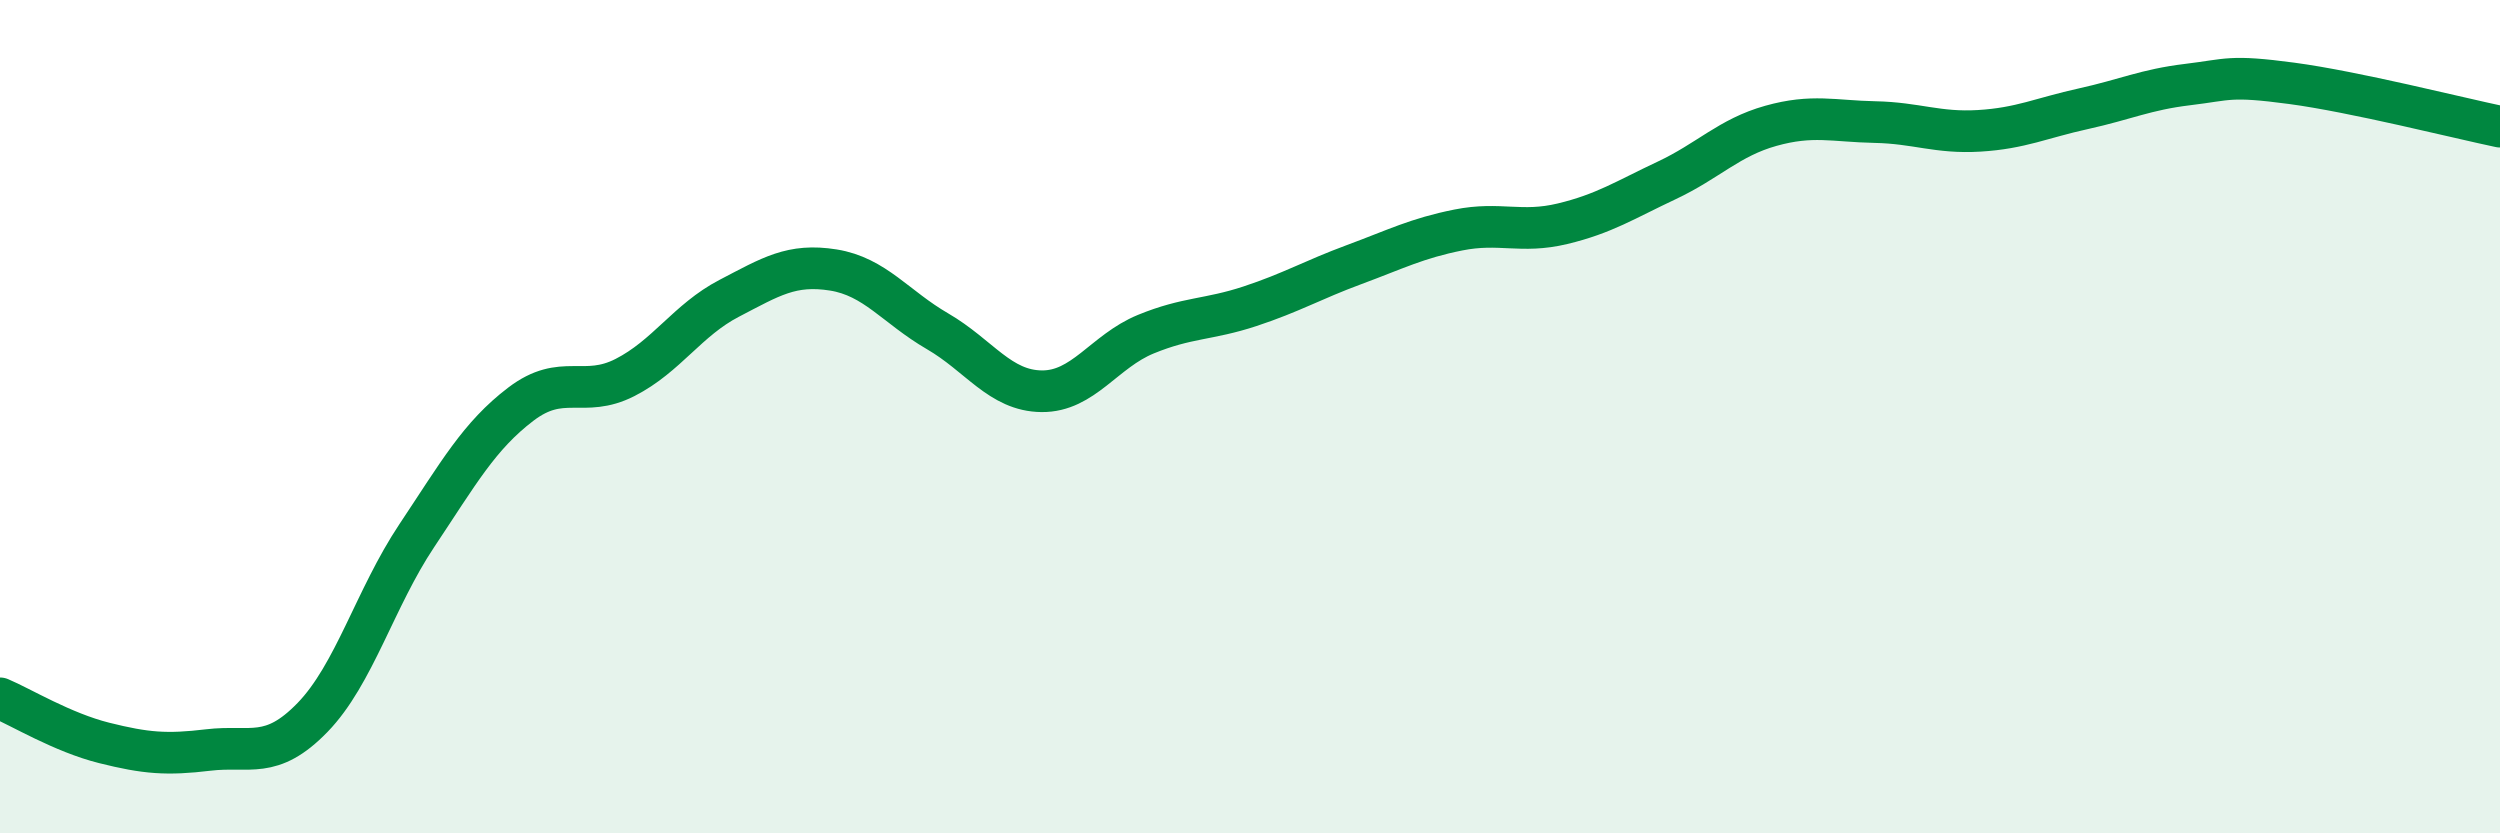 
    <svg width="60" height="20" viewBox="0 0 60 20" xmlns="http://www.w3.org/2000/svg">
      <path
        d="M 0,16.76 C 0.5,16.97 1.5,17.58 2.5,17.83 C 3.5,18.08 4,18.12 5,18 C 6,17.88 6.5,18.25 7.5,17.22 C 8.5,16.19 9,14.36 10,12.86 C 11,11.36 11.5,10.46 12.5,9.7 C 13.5,8.94 14,9.57 15,9.06 C 16,8.55 16.5,7.68 17.5,7.16 C 18.5,6.64 19,6.32 20,6.48 C 21,6.64 21.5,7.37 22.5,7.95 C 23.5,8.53 24,9.38 25,9.39 C 26,9.4 26.5,8.43 27.5,8.02 C 28.5,7.61 29,7.68 30,7.35 C 31,7.02 31.5,6.72 32.5,6.35 C 33.5,5.98 34,5.72 35,5.52 C 36,5.32 36.5,5.61 37.5,5.37 C 38.5,5.13 39,4.8 40,4.33 C 41,3.86 41.5,3.3 42.5,3.02 C 43.5,2.74 44,2.91 45,2.93 C 46,2.95 46.5,3.2 47.5,3.14 C 48.5,3.08 49,2.83 50,2.61 C 51,2.39 51.5,2.15 52.5,2.03 C 53.5,1.91 53.5,1.8 55,2 C 56.5,2.2 59,2.83 60,3.04L60 20L0 20Z"
        fill="#008740"
        opacity="0.1"
        stroke-linecap="round"
        stroke-linejoin="round"
      />
      <path
        d="M 0,16.76 C 0.5,16.97 1.5,17.58 2.5,17.83 C 3.5,18.08 4,18.12 5,18 C 6,17.88 6.5,18.25 7.5,17.22 C 8.5,16.19 9,14.36 10,12.86 C 11,11.36 11.5,10.46 12.5,9.7 C 13.5,8.94 14,9.57 15,9.06 C 16,8.55 16.5,7.68 17.5,7.16 C 18.5,6.64 19,6.32 20,6.48 C 21,6.64 21.5,7.37 22.5,7.95 C 23.5,8.53 24,9.38 25,9.39 C 26,9.4 26.5,8.43 27.5,8.02 C 28.5,7.61 29,7.68 30,7.35 C 31,7.02 31.5,6.72 32.5,6.35 C 33.5,5.98 34,5.72 35,5.52 C 36,5.32 36.5,5.61 37.5,5.37 C 38.5,5.13 39,4.8 40,4.33 C 41,3.86 41.5,3.3 42.5,3.02 C 43.5,2.74 44,2.91 45,2.93 C 46,2.95 46.5,3.2 47.5,3.14 C 48.5,3.08 49,2.83 50,2.61 C 51,2.39 51.5,2.15 52.5,2.03 C 53.5,1.91 53.5,1.8 55,2 C 56.5,2.2 59,2.83 60,3.04"
        stroke="#008740"
        stroke-width="1"
        fill="none"
        stroke-linecap="round"
        stroke-linejoin="round"
      />
    </svg>
  